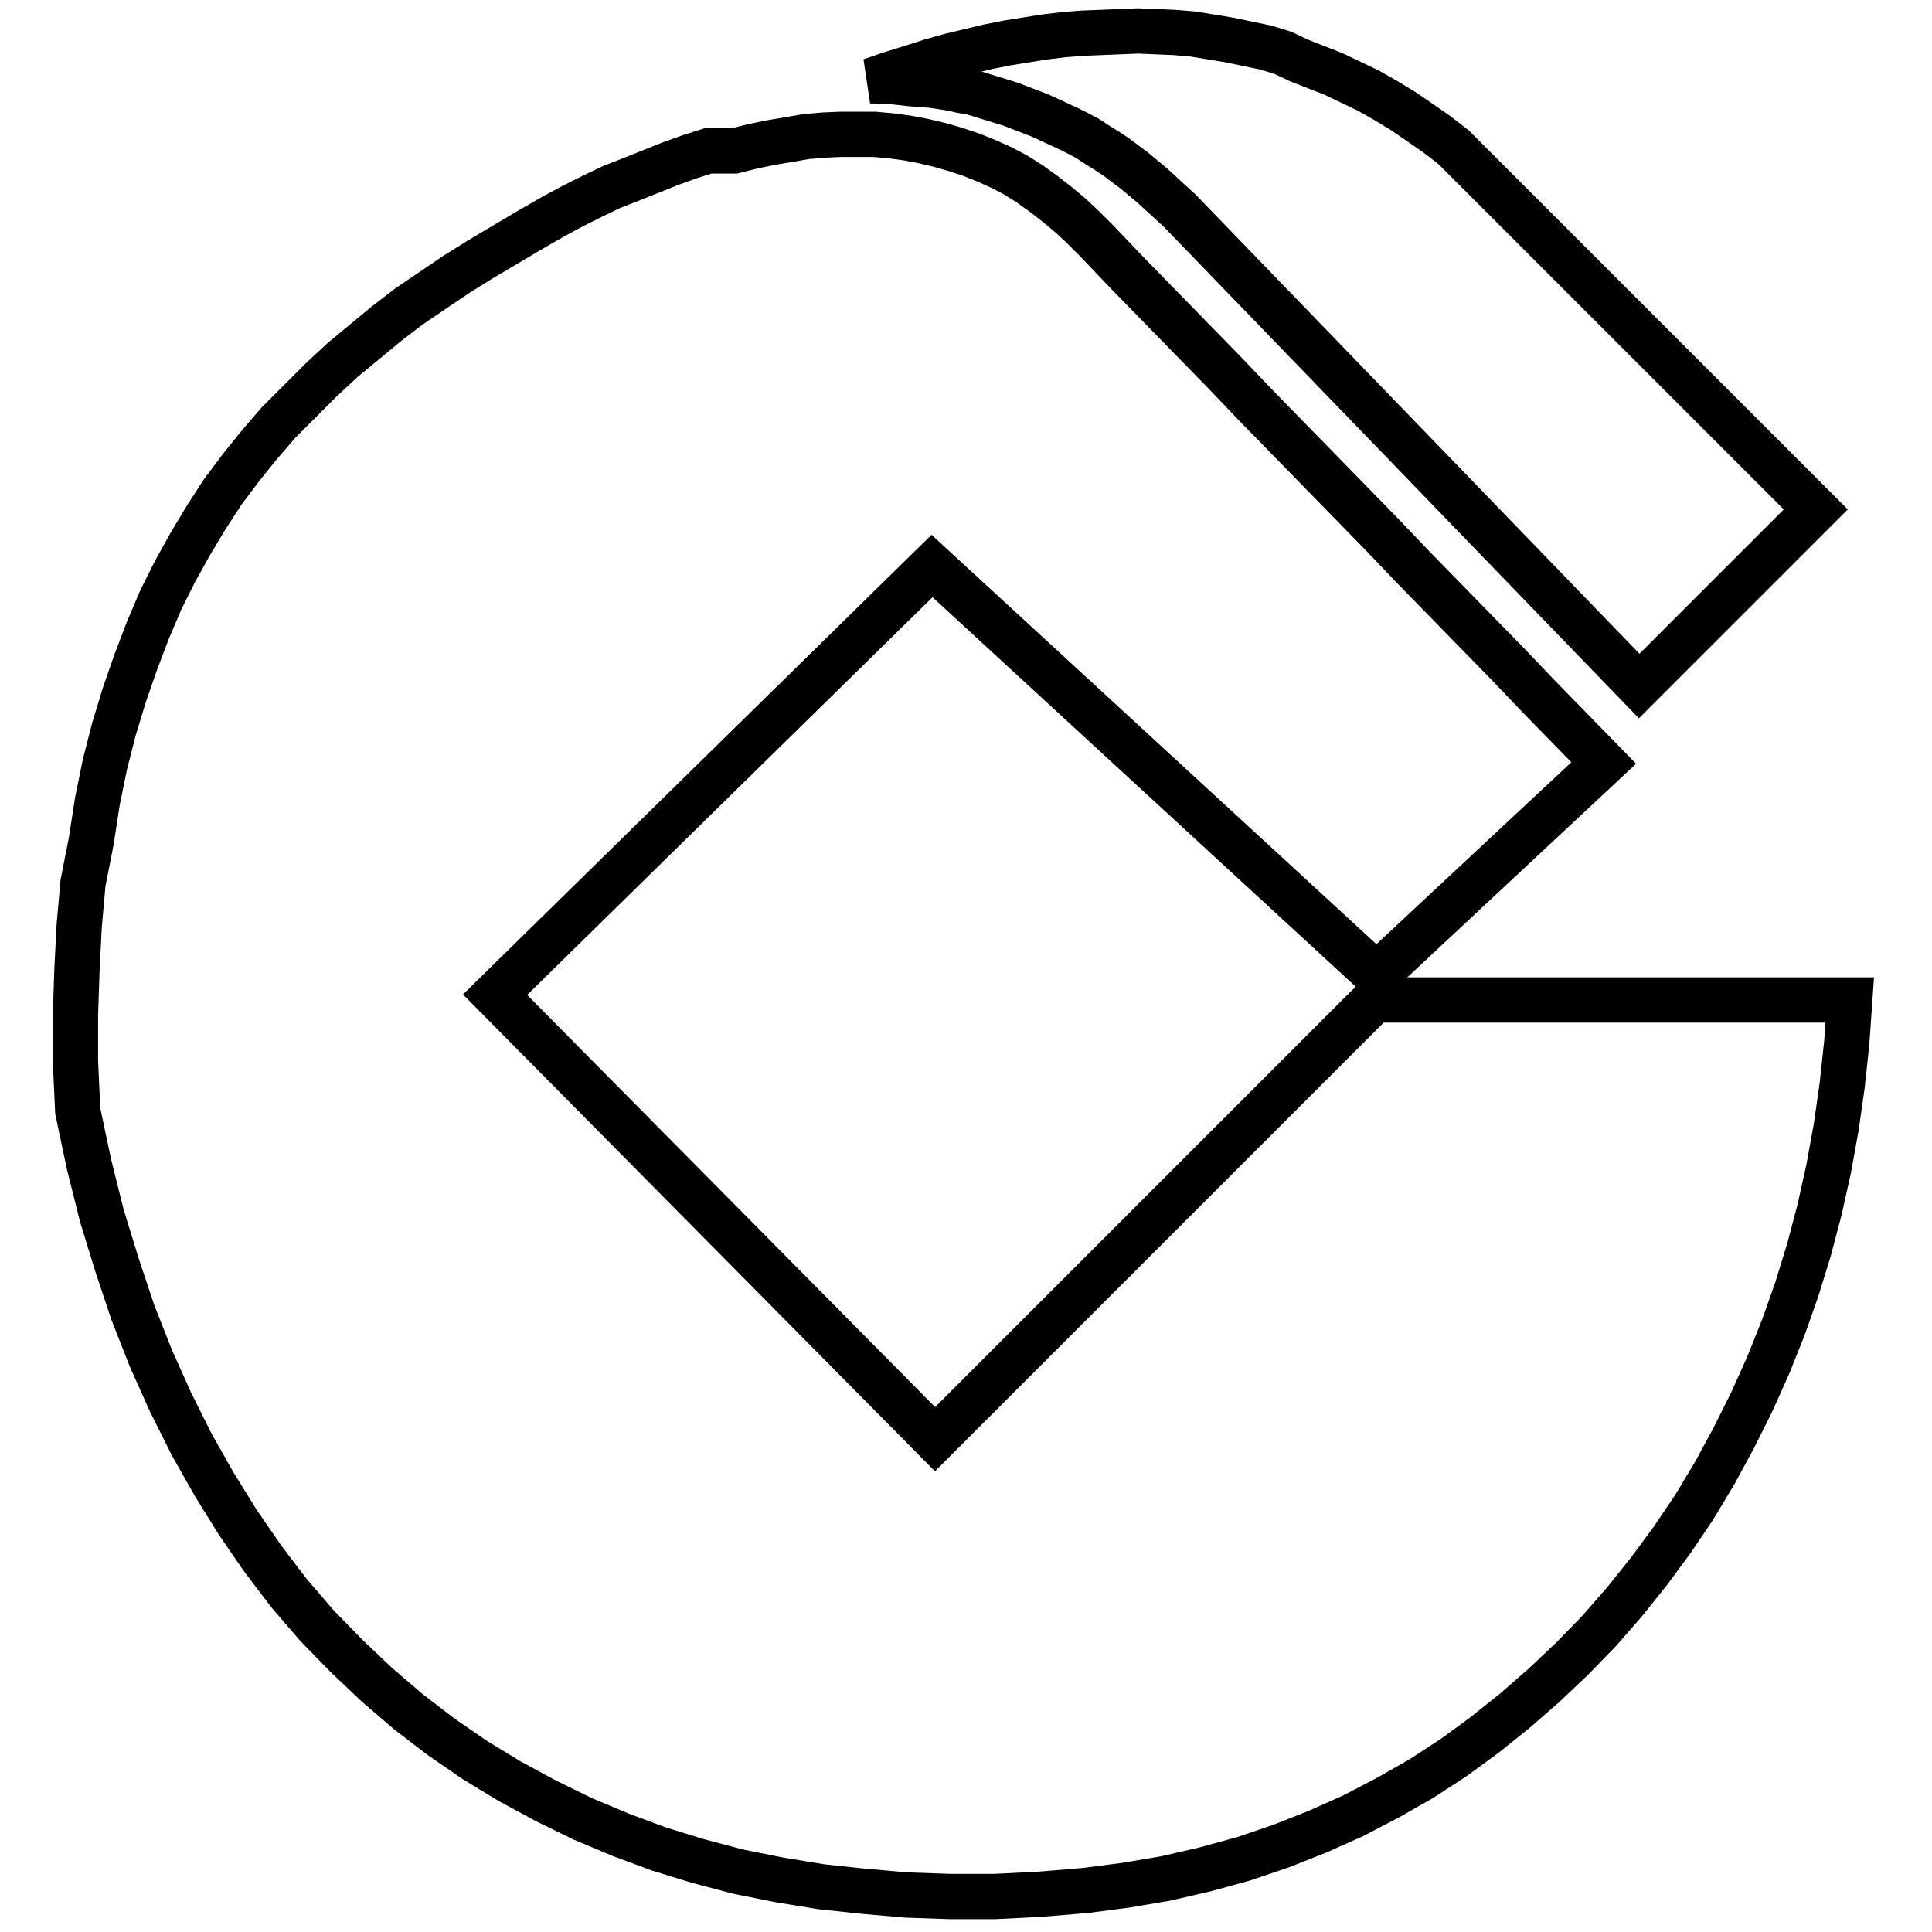<?xml version="1.0" encoding="utf-8"?>
<!-- Svg Vector Icons : http://www.onlinewebfonts.com/icon -->
<!DOCTYPE svg PUBLIC "-//W3C//DTD SVG 1.1//EN" "http://www.w3.org/Graphics/SVG/1.1/DTD/svg11.dtd">
<svg version="1.1" xmlns="http://www.w3.org/2000/svg" xmlns:xlink="http://www.w3.org/1999/xlink" x="0px" y="0px" viewBox="0 0 256 256" enable-background="new 0 0 256 256" xml:space="preserve">
<g> <path stroke-width="6" fill-opacity="0" stroke="#000000"  d="M212.5,101.1l-4.2-4.3l-4.2-4.3l-4.2-4.4l-4.2-4.3l-4.2-4.3l-4.2-4.3l-4.2-4.4l-4.2-4.3l-4.2-4.3l-4.2-4.3 l-4.2-4.3l-4.2-4.4l-4.2-4.3l-4.2-4.3l-4.2-4.3l-4.2-4.4l-1.7-1.7l-1.7-1.6l-1.8-1.5l-1.8-1.4l-1.8-1.3l-1.9-1.2l-1.9-1l-2-0.9 l-2-0.8l-2.1-0.7l-2.1-0.6l-2.1-0.5l-2.1-0.4l-2.2-0.3l-2.2-0.2l-2.2,0h-2.3l-2.3,0.1l-2.3,0.2l-2.3,0.4l-2.4,0.4l-2.4,0.5 l-2.4,0.6L93.8,20l-2.5,0.8l-2.5,0.9l-2.5,1l-2.5,1L81,24.8L78.5,26l-2.6,1.3l-2.6,1.4L70,30.6l-3.2,1.9l-3.2,1.9l-3.2,2l-3.1,2.1 l-3.1,2.1l-3,2.3l-2.9,2.4l-2.9,2.4l-2.8,2.6l-2.7,2.7L36.9,56l-2.5,2.9L31.9,62l-2.4,3.2l-2.2,3.4l-2.1,3.5l-2,3.6l-1.9,3.8 l-1.7,4l-1.6,4.2l-1.5,4.3l-1.4,4.6l-1.2,4.7l-1,4.9l-0.8,5.2L11,117l-0.5,5.6l-0.3,5.8l-0.2,6l0,6.3l0.3,6.5l1.5,7.1l1.7,6.8 l2,6.5l2.1,6.3l2.4,6.1l2.6,5.8l2.8,5.6l3,5.3l3.1,5l3.3,4.8l3.5,4.6l3.7,4.3l3.9,4l4,3.8l4.2,3.6l4.3,3.3l4.5,3.1l4.6,2.8l4.8,2.6 l4.9,2.4l5,2.1l5.1,1.9l5.2,1.6l5.3,1.4l5.5,1.1l5.5,0.9l5.6,0.6l5.7,0.5l5.8,0.2l5.9,0l6-0.3l6-0.5l5.4-0.7l5.3-0.9l5.2-1.2 l5.1-1.4l5-1.7l4.8-1.9l4.7-2.1l4.6-2.4l4.4-2.5l4.3-2.8l4.1-3l4-3.2l3.9-3.4l3.7-3.5l3.6-3.7l3.4-3.9l3.2-4l3.1-4.2l2.9-4.3 l2.7-4.5l2.5-4.6l2.4-4.8l2.2-4.9l2-5l1.8-5.1l1.6-5.2l1.4-5.3l1.2-5.4l1-5.5l0.8-5.6l0.6-5.6l0.4-5.7h-63l-58.2,58.2l-58.3-58.9 L123.5,75l58.9,54.2L212.5,101.1z M115.4,10.7l2.7,0.1l2.7,0.3l1.4,0.1l1.3,0.1l1.3,0.2l1.3,0.2l1.3,0.3l1.3,0.2l1.3,0.4l1.3,0.4 l1.3,0.4l1.3,0.4l1.3,0.5l1.3,0.5l1.3,0.5l1.3,0.6l1.3,0.6l1.3,0.6l1.2,0.6l1.3,0.7l1.2,0.8l1.3,0.8l1.2,0.8l1.2,0.9l1.2,0.9l1.2,1 l1.2,1l1.2,1.1l1.2,1.1l1.2,1.1l60.9,63l23.4-23.4l-3-3l-3-3l-3-3l-3-3l-3-3l-3-3l-3-3l-3-3l-3-3l-3-3l-3-3l-3-3l-3-3l-3-3l-3-3 l-3-3l-2.2-1.7l-2.3-1.6l-2.2-1.5l-2.3-1.4l-2.3-1.3l-2.3-1.1l-2.3-1.1l-2.3-0.9l-2.3-0.9L170,7l-2.3-0.7l-2.4-0.5l-2.4-0.5 l-2.4-0.4L158,4.5l-2.4-0.2l-2.4-0.1l-2.4-0.1l-2.5,0.1l-2.4,0.1l-2.5,0.1l-2.5,0.2l-2.5,0.3l-2.5,0.4l-2.5,0.4l-2.5,0.5l-2.5,0.6 l-2.5,0.6l-2.5,0.7L120.6,9L118,9.8L115.4,10.7z"/></g>
</svg>